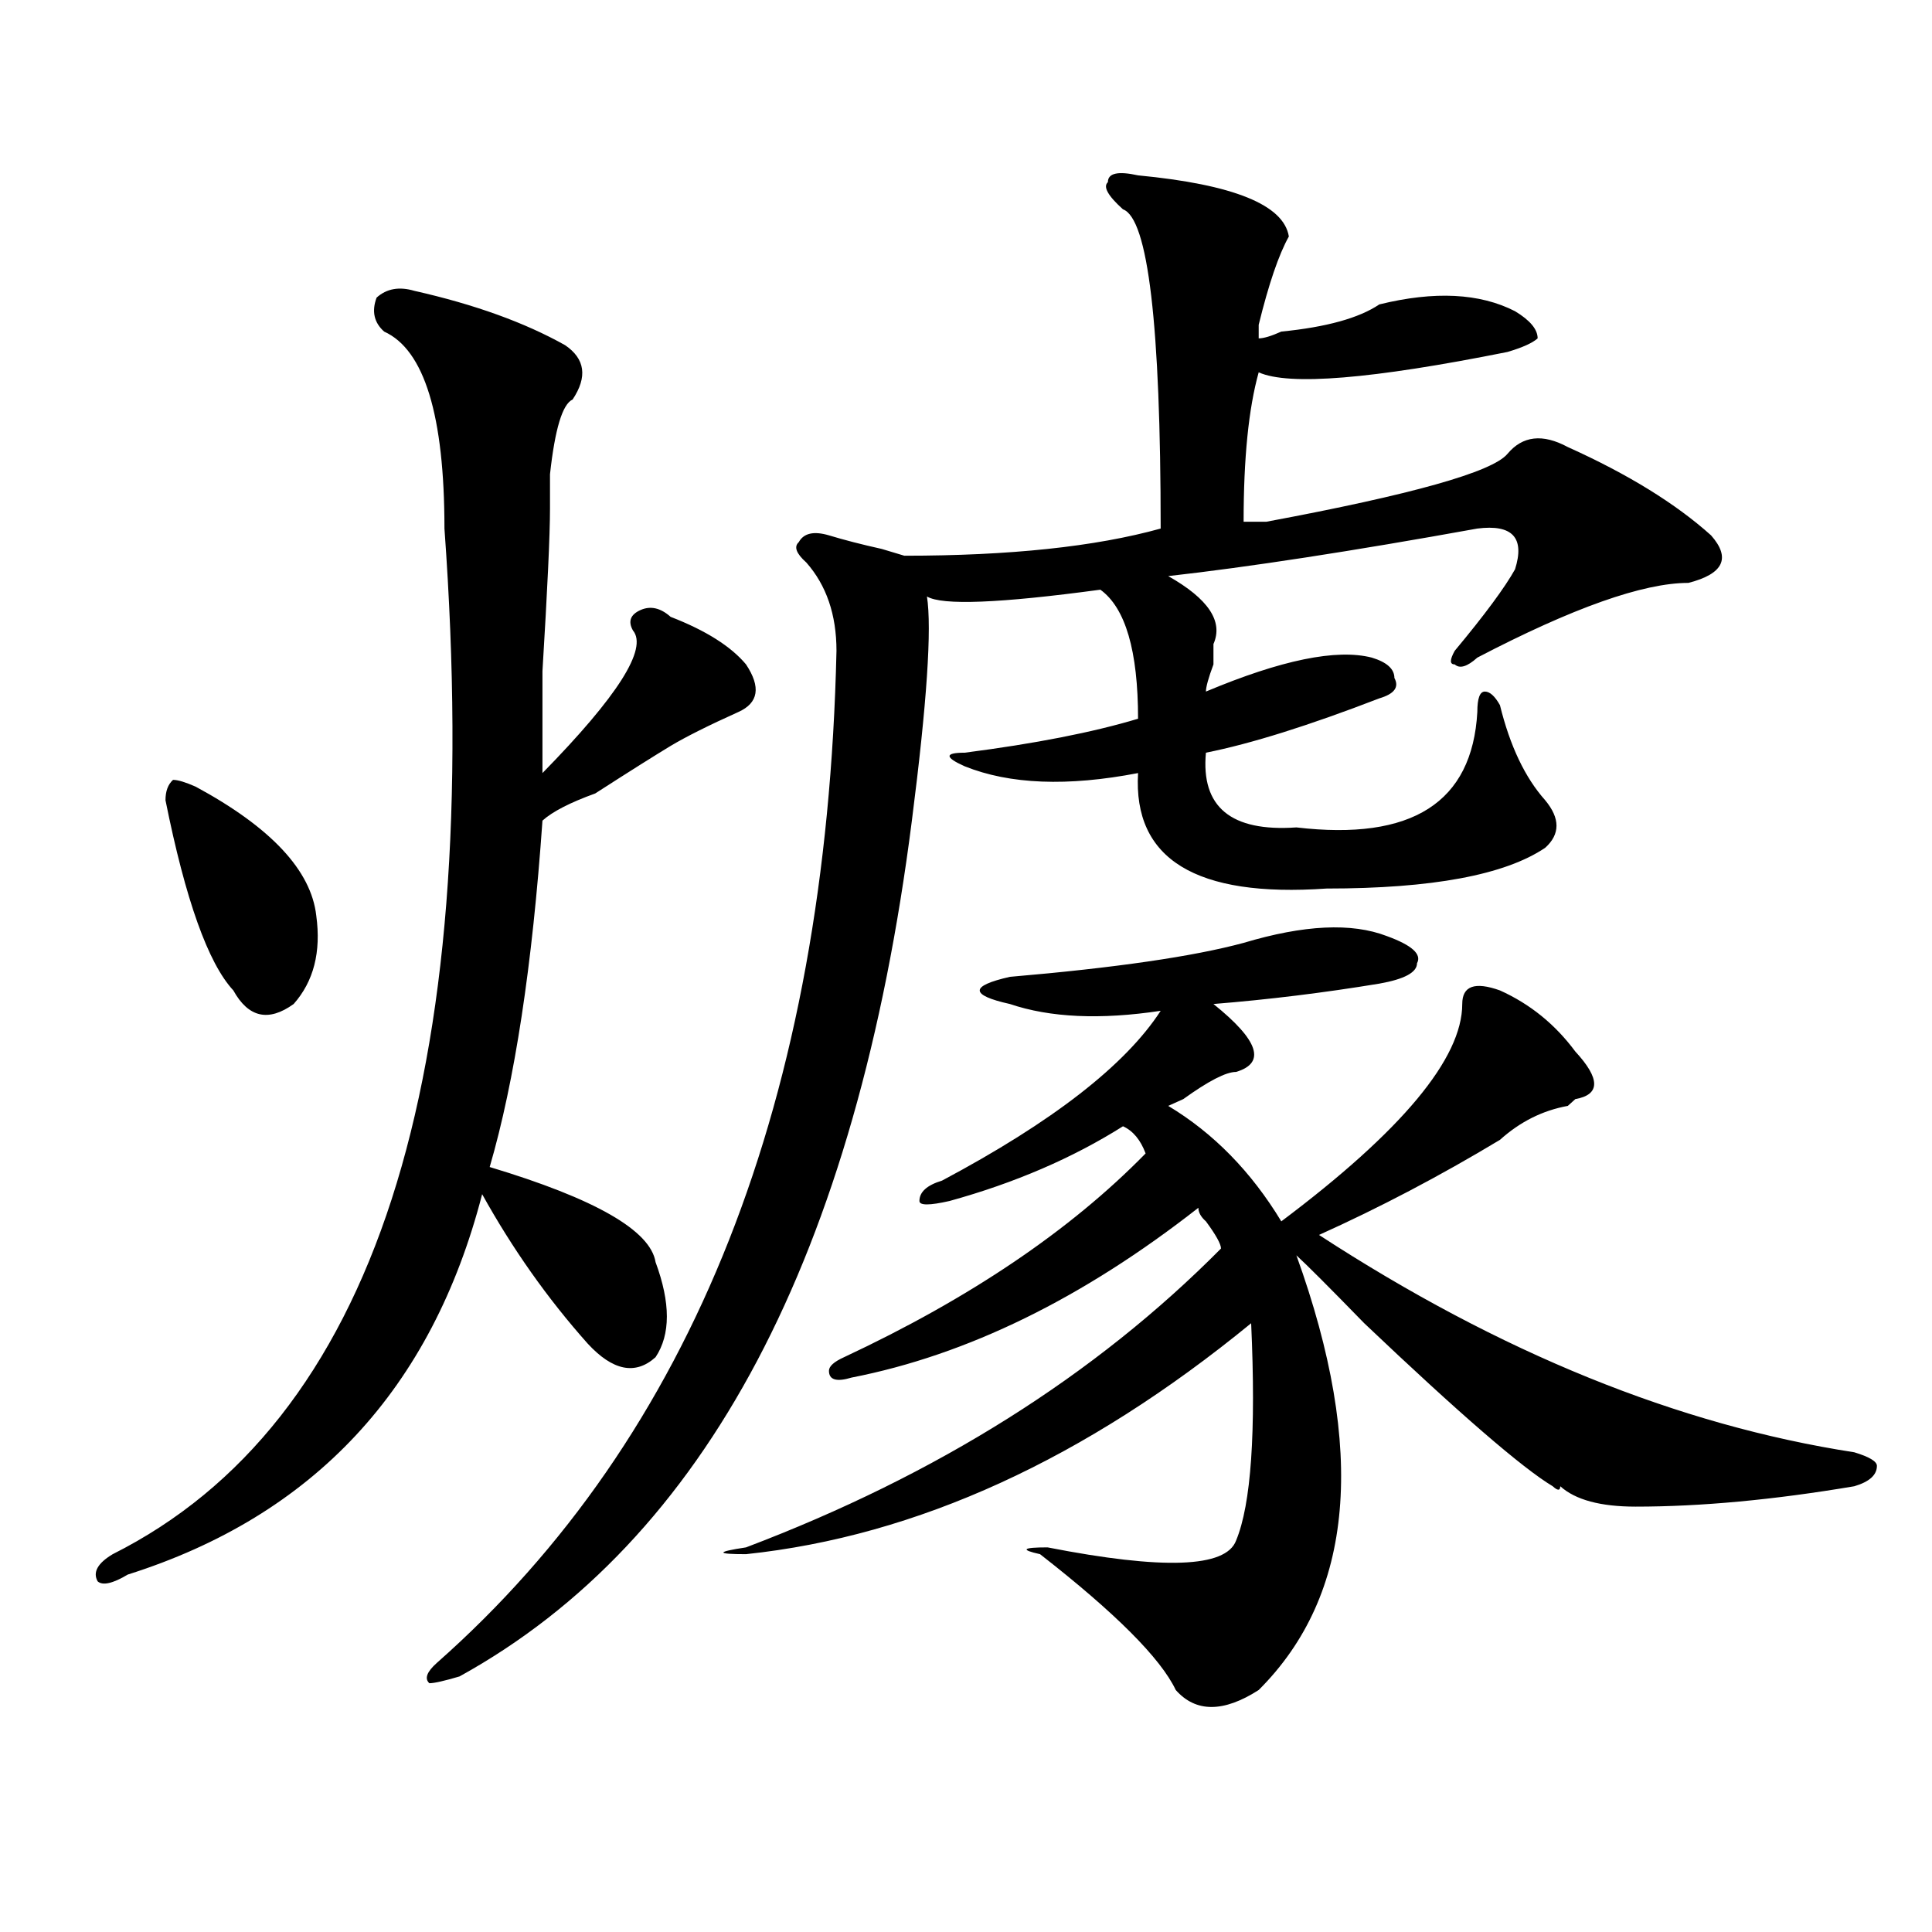 <?xml version="1.0" encoding="utf-8"?>
<!-- Generator: Adobe Illustrator 16.0.0, SVG Export Plug-In . SVG Version: 6.00 Build 0)  -->
<!DOCTYPE svg PUBLIC "-//W3C//DTD SVG 1.1//EN" "http://www.w3.org/Graphics/SVG/1.1/DTD/svg11.dtd">
<svg version="1.1" id="图层_1" xmlns="http://www.w3.org/2000/svg" xmlns:xlink="http://www.w3.org/1999/xlink" x="0px" y="0px"
	 width="1000px" height="1000px" viewBox="0 0 1000 1000" enable-background="new 0 0 1000 1000" xml:space="preserve">
<path d="M214.434,150.531c31.219,7.031,57.193,16.425,78.047,28.125c10.365,7.031,11.707,16.425,3.902,28.125
	c-5.244,2.362-9.146,15.271-11.707,38.672c0,7.031,0,12.909,0,17.578c0,14.063-1.342,42.188-3.902,84.375
	c0,28.125,0,45.703,0,52.734c39.023-39.825,54.633-64.435,46.828-73.828c-2.622-4.669-1.342-8.185,3.902-10.547
	c5.183-2.307,10.365-1.153,15.609,3.516c18.17,7.031,31.219,15.271,39.023,24.609c7.805,11.756,6.463,19.94-3.902,24.609
	c-15.609,7.031-27.316,12.909-35.121,17.578c-7.805,4.725-20.854,12.909-39.023,24.609c-13.049,4.725-22.134,9.394-27.316,14.063
	c-5.244,75.037-14.329,134.803-27.316,179.297c54.633,16.425,83.229,32.85,85.852,49.219c7.805,21.094,7.805,37.519,0,49.219
	c-10.427,9.394-22.134,7.031-35.121-7.031c-20.854-23.4-39.023-49.219-54.633-77.344c-26.036,100.8-87.193,166.443-183.41,196.875
	c-7.805,4.669-13.049,5.822-15.609,3.516c-2.622-4.725,0-9.394,7.805-14.063c135.24-67.95,192.495-244.885,171.703-530.859
	c0-58.558-10.427-92.56-31.219-101.953c-5.244-4.669-6.524-10.547-3.902-17.578C200.104,149.378,206.629,148.224,214.434,150.531z
	 M101.266,407.172c39.023,21.094,59.815,43.396,62.438,66.797c2.561,18.787-1.342,34.003-11.707,45.703
	c-13.049,9.394-23.414,7.031-31.219-7.031c-13.049-14.063-24.756-46.856-35.121-98.438c0-4.669,1.28-8.185,3.902-10.547
	C92.119,403.656,96.021,404.865,101.266,407.172z M589.059,90.766c49.389,4.724,75.425,15.271,78.047,31.641
	c-5.244,9.394-10.427,24.609-15.609,45.703c0,2.362,0,4.724,0,7.031c2.561,0,6.463-1.153,11.707-3.516
	c23.414-2.308,40.304-7.031,50.73-14.063c28.597-7.031,52.011-5.823,70.242,3.516c7.805,4.724,11.707,9.394,11.707,14.063
	c-2.622,2.362-7.805,4.724-15.609,7.031c-70.242,14.063-113.168,17.578-128.777,10.547c-5.244,18.786-7.805,44.55-7.805,77.344
	c2.561,0,6.463,0,11.707,0C730.823,256,772.469,244.3,780.273,234.906c7.805-9.339,18.17-10.547,31.219-3.516
	c31.219,14.063,55.913,29.333,74.145,45.703c10.365,11.756,6.463,19.94-11.707,24.609c-23.414,0-59.877,12.909-109.266,38.672
	c-5.244,4.725-9.146,5.878-11.707,3.516c-2.622,0-2.622-2.307,0-7.031c15.609-18.731,25.975-32.794,31.219-42.188
	c5.183-16.369-1.342-23.4-19.512-21.094c-65.06,11.756-118.412,19.94-159.996,24.609c20.792,11.756,28.597,23.456,23.414,35.156
	c0,2.362,0,5.878,0,10.547c-2.622,7.031-3.902,11.756-3.902,14.063c39.023-16.369,67.62-22.247,85.852-17.578
	c7.805,2.362,11.707,5.878,11.707,10.547c2.561,4.725,0,8.24-7.805,10.547c-36.463,14.063-66.34,23.456-89.754,28.125
	c-2.622,28.125,12.987,41.034,46.828,38.672c59.815,7.031,91.034-12.854,93.656-59.766c0-7.031,1.28-10.547,3.902-10.547
	c2.561,0,5.183,2.362,7.805,7.031c5.183,21.094,12.987,37.519,23.414,49.219c7.805,9.394,7.805,17.578,0,24.609
	c-20.854,14.063-58.535,21.094-113.168,21.094c-67.682,4.725-100.181-15.216-97.559-59.766c-36.463,7.031-66.34,5.878-89.754-3.516
	c-10.427-4.669-10.427-7.031,0-7.031c36.401-4.669,66.34-10.547,89.754-17.578c0-35.156-6.524-57.403-19.512-66.797
	c-52.072,7.031-81.949,8.24-89.754,3.516c2.561,16.425,0,55.097-7.805,116.016c-28.658,225-106.705,372.656-234.141,442.969
	c-7.805,2.307-13.049,3.516-15.609,3.516c-2.622-2.362-1.342-5.878,3.902-10.547c132.68-117.169,201.58-291.797,206.824-523.828
	c0-18.731-5.244-33.947-15.609-45.703c-5.244-4.669-6.524-8.185-3.902-10.547c2.561-4.669,7.805-5.822,15.609-3.516
	c7.805,2.362,16.89,4.725,27.316,7.031l11.707,3.516c54.633,0,98.839-4.669,132.68-14.063c0-105.469-6.524-160.511-19.512-165.234
	c-7.805-7.031-10.427-11.7-7.805-14.063C573.449,89.612,578.632,88.458,589.059,90.766z M643.691,488.031
	c31.219-9.338,55.913-10.547,74.145-3.516c12.987,4.725,18.17,9.394,15.609,14.063c0,4.725-6.524,8.24-19.512,10.547
	c-28.658,4.725-57.255,8.24-85.852,10.547c23.414,18.787,27.316,30.487,11.707,35.156c-5.244,0-14.329,4.725-27.316,14.063
	l-7.805,3.516c23.414,14.063,42.926,34.003,58.535,59.766c62.438-46.856,93.656-84.375,93.656-112.5
	c0-9.338,6.463-11.7,19.512-7.031c15.609,7.031,28.597,17.578,39.023,31.641c12.987,14.063,12.987,22.303,0,24.609l-3.902,3.516
	c-13.049,2.362-24.756,8.24-35.121,17.578c-31.219,18.787-62.438,35.156-93.656,49.219c93.656,60.975,185.971,98.438,277.066,112.5
	c7.805,2.362,11.707,4.725,11.707,7.031c0,4.725-3.902,8.24-11.707,10.547c-41.646,7.031-79.389,10.547-113.168,10.547
	c-18.231,0-31.219-3.516-39.023-10.547c0,2.362-1.342,2.362-3.902,0c-15.609-9.338-48.17-37.463-97.559-84.375
	c-18.231-18.731-29.938-30.432-35.121-35.156c36.401,100.8,29.877,175.781-19.512,225c-18.231,11.7-32.561,11.7-42.926,0
	c-7.805-16.425-31.219-39.881-70.242-70.313c-10.427-2.307-9.146-3.516,3.902-3.516c59.815,11.7,92.314,10.547,97.559-3.516
	c7.805-18.731,10.365-56.25,7.805-112.5C561.742,755.219,474.549,795.1,386.137,804.438c-15.609,0-15.609-1.153,0-3.516
	c98.839-37.463,180.788-89.044,245.848-154.688c0-2.307-2.622-7.031-7.805-14.063c-2.622-2.307-3.902-4.669-3.902-7.031
	c-59.877,46.912-119.692,76.19-179.508,87.891c-7.805,2.362-11.707,1.209-11.707-3.516c0-2.307,2.561-4.669,7.805-7.031
	c64.998-30.432,117.07-65.588,156.094-105.469c-2.622-7.031-6.524-11.7-11.707-14.063c-26.036,16.425-55.975,29.334-89.754,38.672
	c-10.427,2.362-15.609,2.362-15.609,0c0-4.669,3.902-8.185,11.707-10.547c57.193-30.432,94.937-59.766,113.168-87.891
	c-31.219,4.725-57.255,3.516-78.047-3.516c-10.427-2.307-15.609-4.669-15.609-7.031c0-2.307,5.183-4.669,15.609-7.031
	C577.352,500.94,617.655,495.063,643.691,488.031z"/>
</svg>
